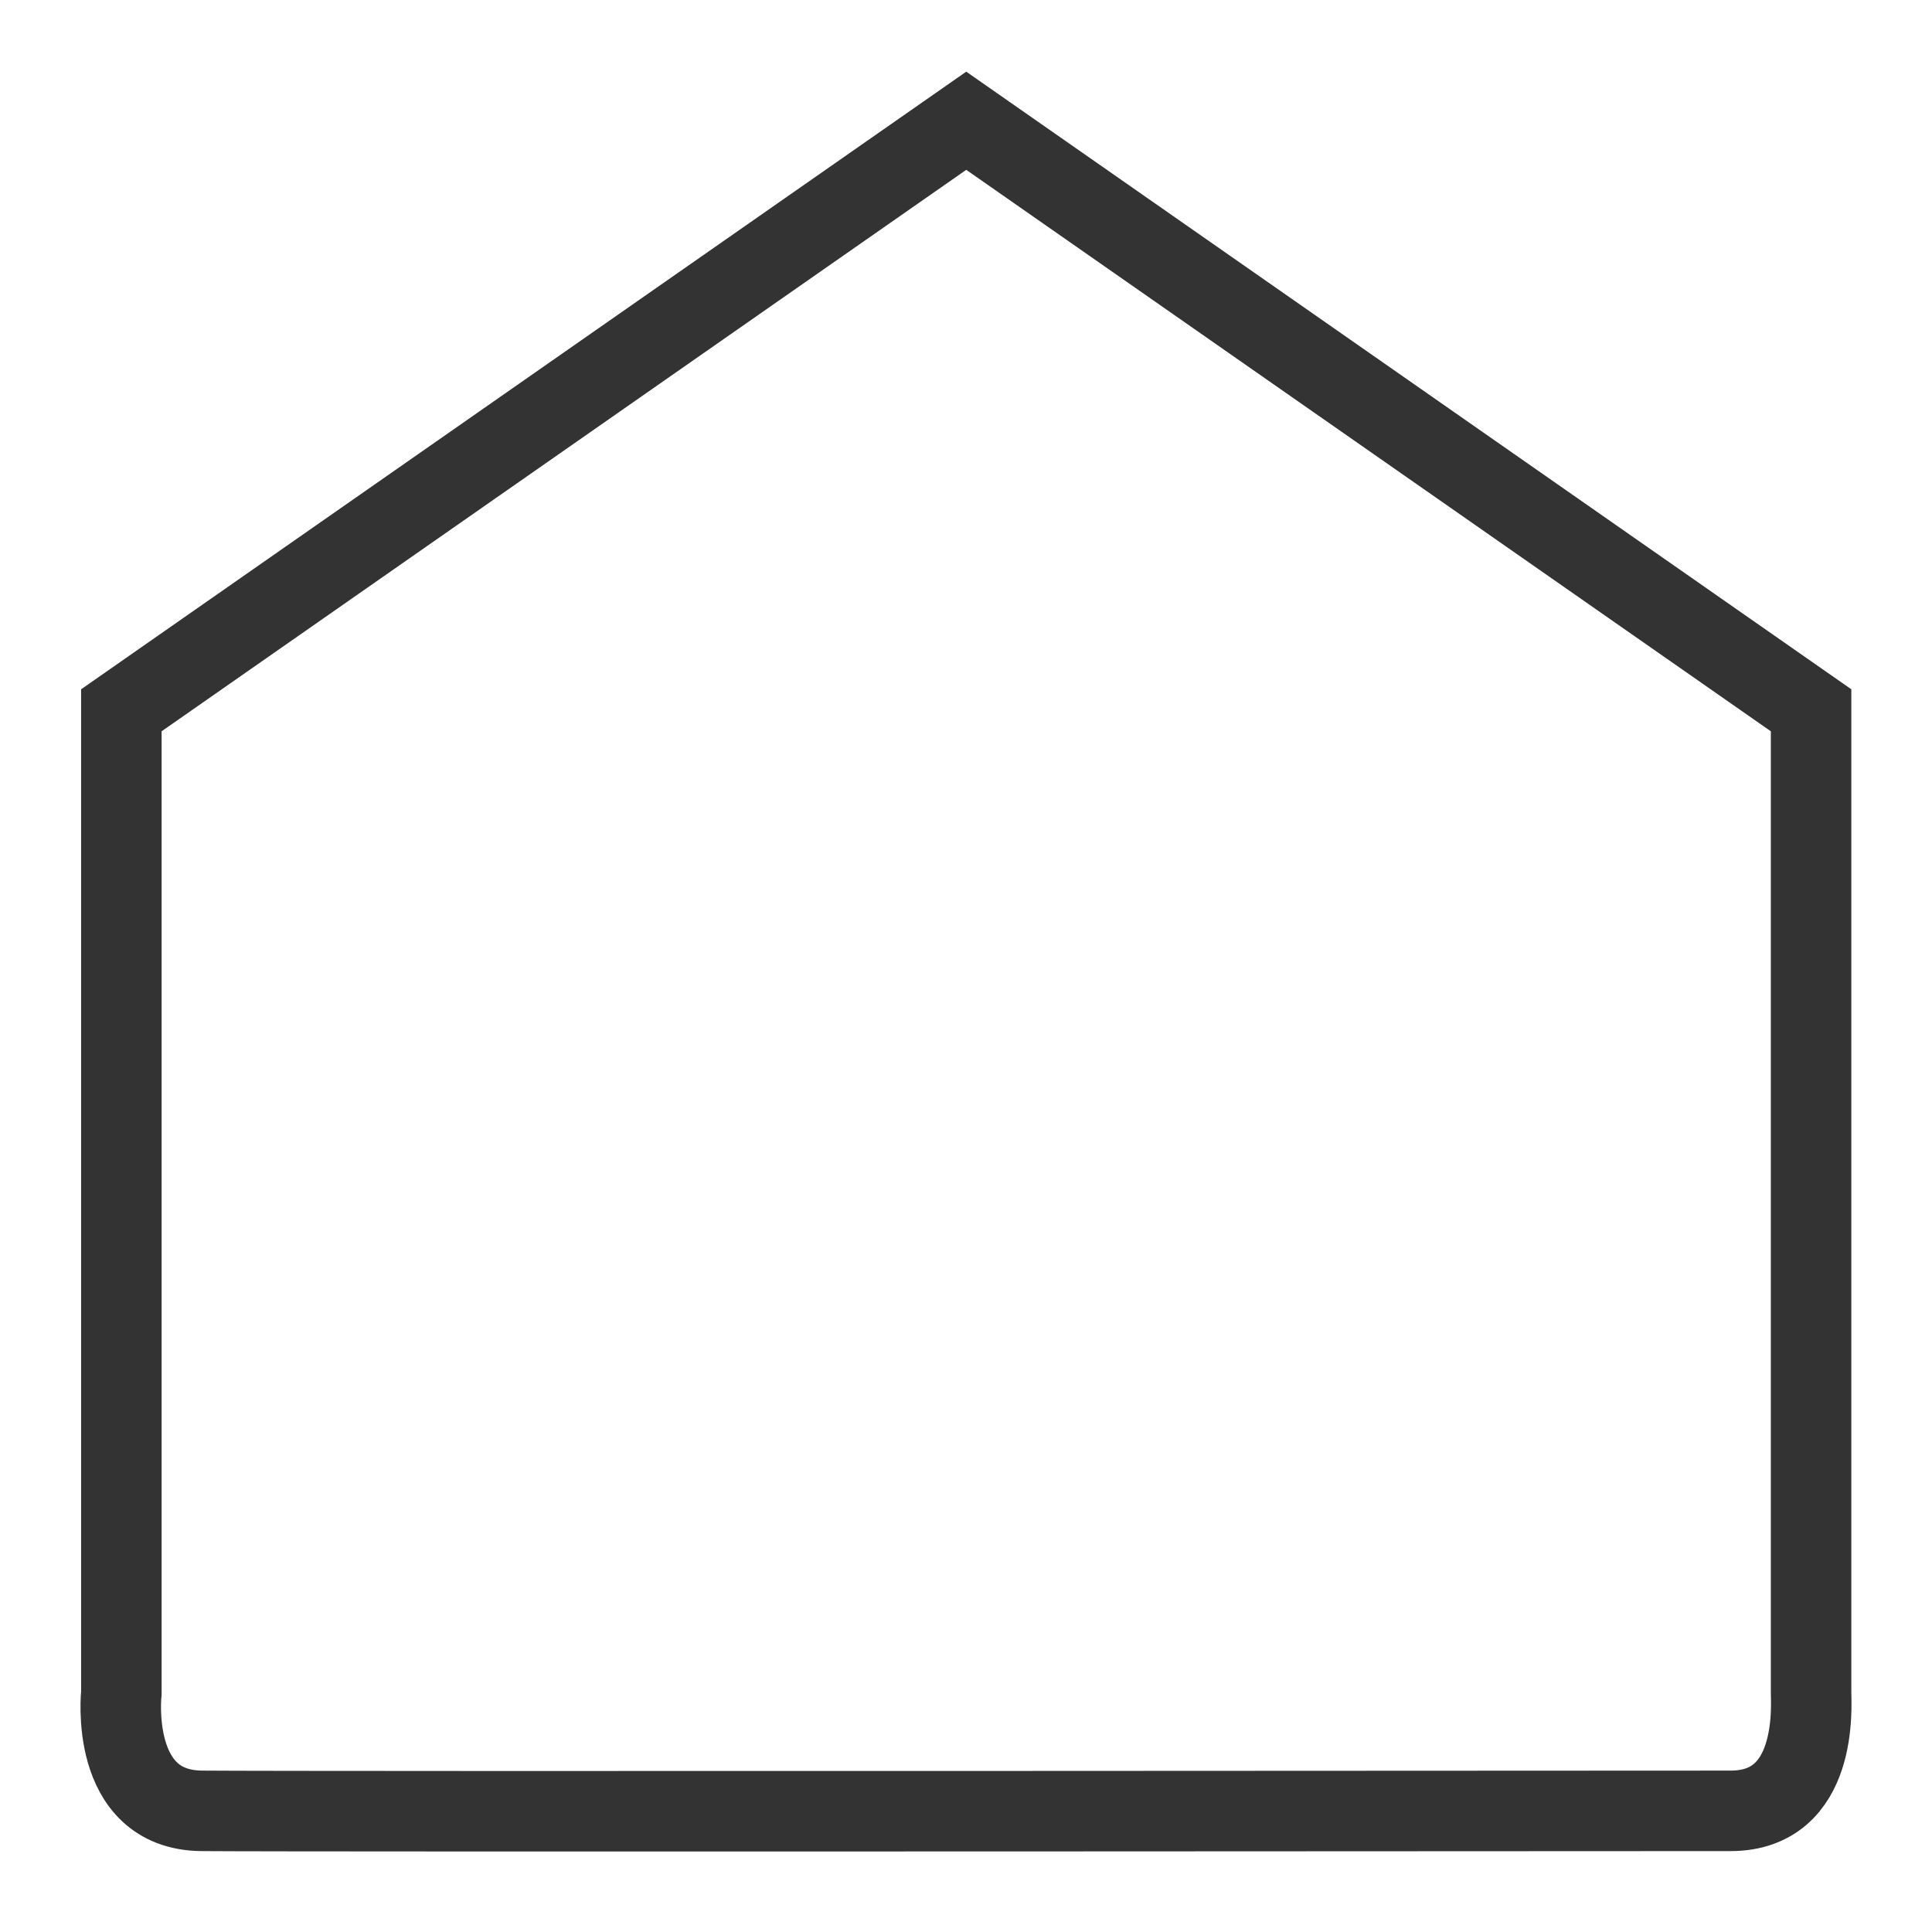 <svg width="48" height="48" viewBox="0 0 48 48" fill="none" xmlns="http://www.w3.org/2000/svg">
<path fill-rule="evenodd" clip-rule="evenodd" d="M3.015 17.647V42.059C3.015 42.059 2.693 44.97 5.014 44.99C7.599 45.013 41.805 44.99 42.996 44.99C45.185 44.99 44.996 42.371 44.996 42.059C44.996 38.493 44.996 17.647 44.996 17.647L24.006 3L3.015 17.647Z" stroke="#333333" stroke-width="2" stroke-miterlimit="10"/>
</svg>
